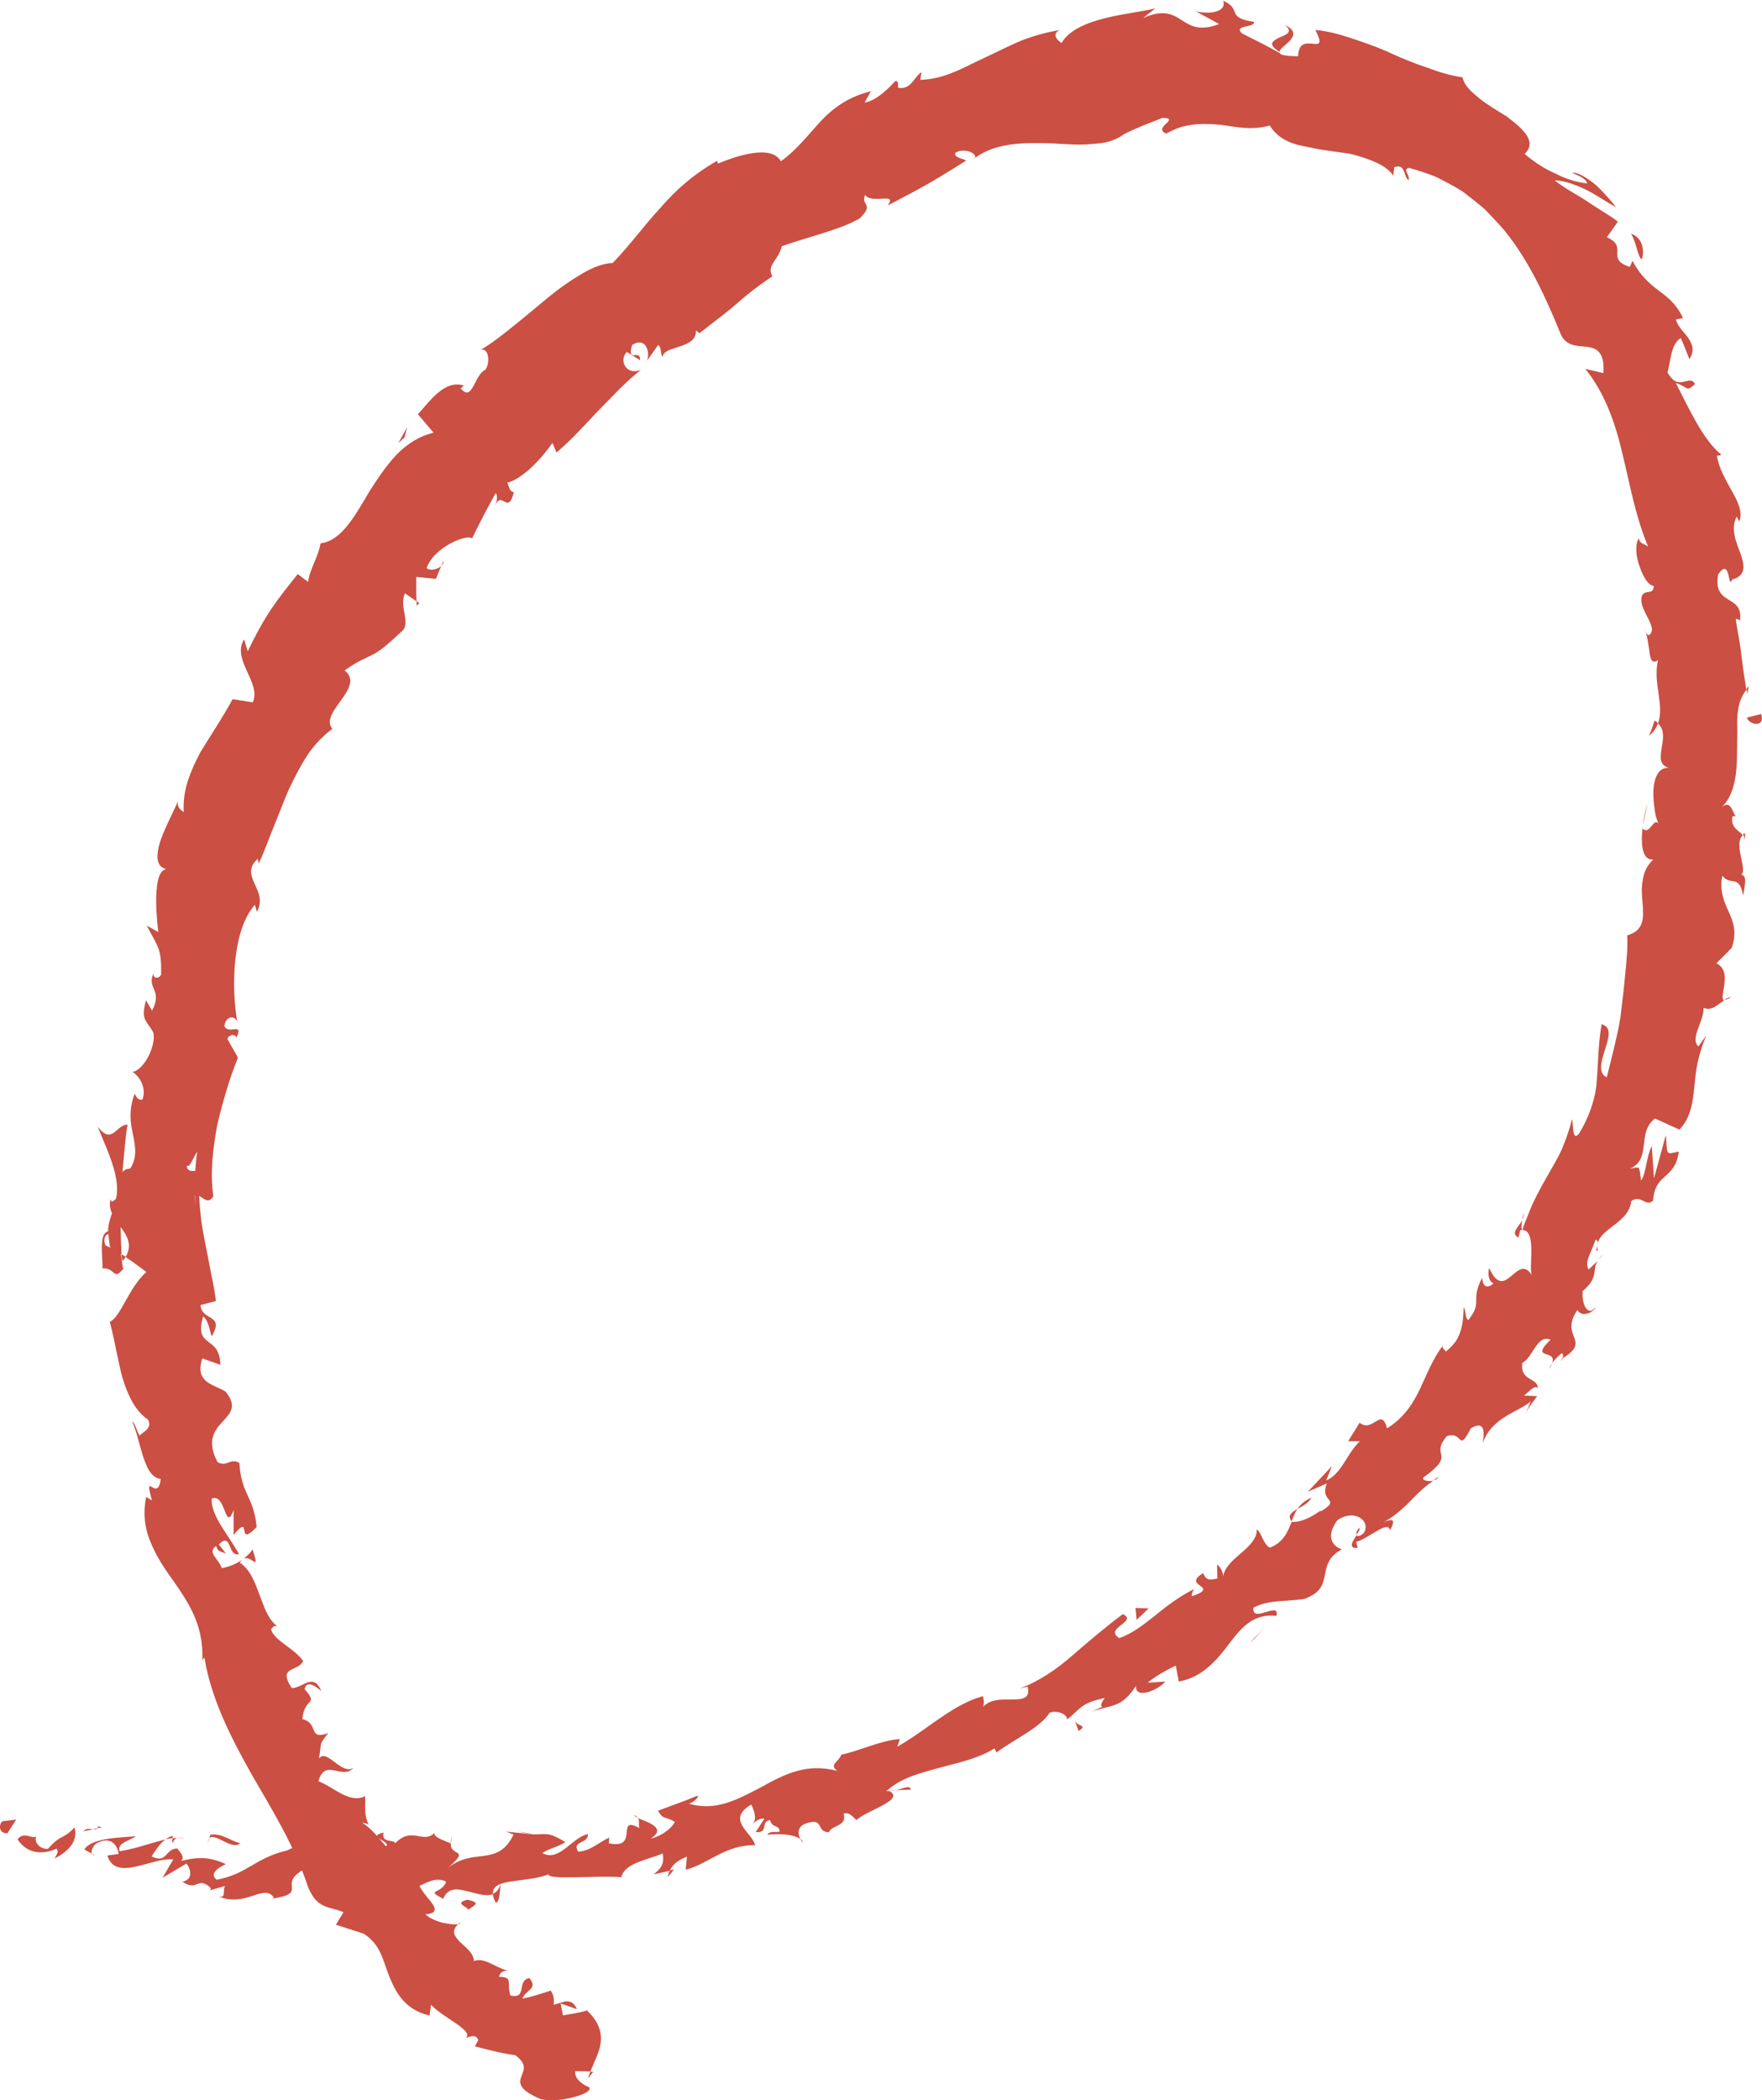 <?xml version="1.0" encoding="UTF-8"?>
<svg id="_イラスト2" data-name="イラスト2" xmlns="http://www.w3.org/2000/svg" width="174.09" height="207.47" viewBox="0 0 174.09 207.47">
  <defs>
    <style>
      .cls-1 {
        fill: #cb4f43;
        stroke-width: 0px;
      }
    </style>
  </defs>
  <path class="cls-1" d="m.24,179.91c-.38.32-.38,1.22.49,1.19l.87-1.36-1.36.17Z"/>
  <path class="cls-1" d="m5.38,183.59c1.11-.54,2.42-1.6,1.98-3.07-1.17,1.25-1.31.62-2.63,2.12-.87.03-1.38-.72-1.15-1.24-.36.33-1.23-.54-1.85.3.88,1.32,2.28,1.61,3.87.92.26.38-.1.71-.22.97Z"/>
  <path class="cls-1" d="m88.52,176.84l-.57.03c.17.04.37.02.57-.03Z"/>
  <path class="cls-1" d="m134.28,150.96c-.28.3-.31.52-.24.64.22-.32.39-.6.24-.64Z"/>
  <path class="cls-1" d="m142.07,145.92c-.17.11-.31.21-.45.31.24-.05.44-.14.45-.31Z"/>
  <path class="cls-1" d="m88.52,176.84l1.48-.06c-.08-.49-.8-.08-1.48.06Z"/>
  <path class="cls-1" d="m17.12,181.35c-.29.05-.53.18-.77.34.24-.05.47-.09.7-.11.02-.08.03-.15.06-.23Z"/>
  <path class="cls-1" d="m66.6,184.67l-.42.1c-.09.19-.16.42-.22.67l.64-.76Z"/>
  <path class="cls-1" d="m48.98,187.95c.41,0,.4-1.27.48-1.84-.16.55-.43.83-.77.97.02.24.11.52.29.87Z"/>
  <path class="cls-1" d="m20.68,186.73l-.51.14c.13-.05.35-.08.51-.14Z"/>
  <path class="cls-1" d="m79.07,181.64c.08.17.19.31.29.38-.05-.15-.15-.28-.29-.38Z"/>
  <path class="cls-1" d="m45.42,189.92c-.07.06-.1.11-.16.16.15-.03.24-.07.16-.16Z"/>
  <path class="cls-1" d="m58.62,204.65h-.29c-.09.21-.17.43-.23.66l.52-.66Z"/>
  <path class="cls-1" d="m154.39,134.13s-.04.03-.07.05c-.16.44-.02.23.07-.05Z"/>
  <path class="cls-1" d="m126.98,2.49c.84.7.05.95-.6,1.23-.66.32-1.18.66.07,1.42-.21-.53,2.69-1.59.53-2.66Z"/>
  <path class="cls-1" d="m17.55,181.55c.23,0,.47,0,.7.03-.32-.06-.53-.07-.7-.03Z"/>
  <path class="cls-1" d="m126.44,5.15h0s.26.17.26.17c-.11-.07-.17-.11-.26-.17Z"/>
  <path class="cls-1" d="m171.04,98.5c-.24.02-.44.12-.65.24.13.02.31-.02.65-.24Z"/>
  <path class="cls-1" d="m157.91,124.46l.5-.53c-.24.19-.38.37-.5.53Z"/>
  <path class="cls-1" d="m172.15,83.31c.15-.37.34-.49.23-1.03-.07.04-.12.09-.17.14.15.21.2.47-.06.89Z"/>
  <path class="cls-1" d="m172.81,67.76c-.09.09-.16.2-.25.29.03.15.06.33.08.49l.16-.78Z"/>
  <path class="cls-1" d="m24.96,153.05c-.26.39-.58.69-.92.94.81-.45,1.69,1.5.92-.94Z"/>
  <path class="cls-1" d="m17.07,182.06c.11-.31.25-.46.48-.51-.17,0-.33.02-.49.04-.06.18-.08.36.01.48Z"/>
  <path class="cls-1" d="m162.31,81.58c.15-.73.33-1.47.47-2.21-.18.61-.37,1.41-.47,2.21Z"/>
  <path class="cls-1" d="m43.81,55.38l-.2.51c.15-.14.23-.31.2-.51Z"/>
  <path class="cls-1" d="m162.92,72.7c.47-.39.75-.82.89-1.26-.1-.09-.19-.2-.33-.26-.16.51-.34,1.02-.56,1.52Z"/>
  <path class="cls-1" d="m24.03,154s.01,0,.01,0c0,0,0,0-.01,0Z"/>
  <path class="cls-1" d="m31.76,167.09c-.78-1.97-1.88-.29-2.94-.34-1.44-2.22.66-1.56,1.13-2.68-.96-1.33-2.83-1.96-3.18-3.13.23-.18.25-.43.66-.28-.89-.6-1.3-1.81-1.76-3.04-.46-1.23-.89-2.51-1.97-3.26.1-.18.22-.29.33-.36-.71.53-1.52.81-2.12.9-.31-.95-1.51-1.54-.54-2.18.11.61.55.55.95.74l-.7-.9c1.3-1.3.85,1.26,1.99.96-.98-1.82-2.83-3.84-2.69-5.48,1.4-.62,1.3,3.44,2.16,1.13v2.46c1.91-2.34.16,1.44,2.28-.79-.31-3.09-1.53-3.2-1.71-6.33-.97-.53-1.19.46-2.16-.08-2.2-4.21,3.19-4.03.8-6.96-1.09-.71-3.11-.83-2.3-3.28l1.78.63c-.06-3.02-2.63-1.52-1.7-4.79.69.53.76,2.35.91,1.87,1.19-2.14-1.09-1.38-1.16-2.98l1.51-.4c-.09-.8-.24-1.62-.42-2.46-.16-.84-.33-1.7-.5-2.57-.17-.87-.35-1.76-.49-2.65-.11-.89-.2-1.8-.24-2.7.45.22.9.85,1.4.03-.34-2.27-.05-4.67.38-7.02.55-2.34,1.22-4.63,2.05-6.67l-1.04-1.84c.08-.38.7-.6.89-.15.76-1.57-.81-.23-1.19-1.13.1-.97,1-1.11,1.27-.44-.55-3.1-.58-8.91,1.74-11.54l.2.7c.6-1.1.15-1.95-.22-2.77-.38-.83-.66-1.61.31-2.48l.08.48c.59-1.2,1.01-2.48,1.53-3.73.52-1.25.98-2.53,1.52-3.73.57-1.19,1.16-2.33,1.83-3.34.69-1,1.51-1.85,2.41-2.51-1.36-1.63,3.33-4.11,1.21-5.77,1.35-.98,2.05-1.17,2.75-1.55.73-.36,1.42-.93,3-2.41.75-.85-.38-2.33.21-3.66l1.14.79c-.04-.81-.02-1.6-.02-2.41l1.94.19.52-1.27c-.38.37-1.17.51-1.44.2.74-2.08,3.94-3.36,4.5-2.93.72-1.52,1.51-2.99,2.32-4.47.34.45-.06,1.19-.23,1.91.68-2.89,1.4.62,2.03-2.02-.45.03-.49-.69-.66-.92,1.42-.32,3.31-2.24,4.47-3.93l.4.95c1.39-1.15,2.66-2.58,4.01-4,1.38-1.39,2.73-2.91,4.33-4.16-1.41.58-2.23-.89-1.39-1.78l1.31.82c.03-1.19-1.33.37-.79-1.5,1.3-.85,1.84.64,1.47,1.56l1.11-1.57c.36.27.17.73.43,1.24,0-1.23,3.41-.76,3.3-2.68l.34.29c1.59-1.24,2.76-2.1,3.8-3.02,1.04-.91,2.05-1.7,3.41-2.61-.62-1.1.61-1.57.93-2.96,1.17-.44,2.46-.78,3.76-1.2,1.3-.43,2.67-.82,3.93-1.55,1.54-1.5.05-1.24.55-2.33.65.97,3.24-.33,2.22,1.05,3.09-1.63,3.94-2.02,7.76-4.44-.61-.29-1.2-.31-1.07-.77.71-.44,1.91-.13,1.98.43l-.16.18c2.07-1.66,5.12-1.63,7.9-1.53,1.4.09,2.74.18,3.94.04,1.21-.06,2.27-.34,3.15-1.08l-.2.15c1.26-.65,2.55-1.11,3.86-1.64,1.86.06-1.04.95.36,1.56.51-.28,1.01-.5,1.49-.66.48-.13.94-.2,1.38-.25.89-.09,1.71-.03,2.51.04,1.59.21,3.04.57,4.86.07.58.95,1.43,1.49,2.45,1.82.51.17,1.07.24,1.64.37s1.17.23,1.78.31c.61.09,1.23.17,1.85.26.61.1,1.19.3,1.75.48,1.11.4,2.12.84,2.73,1.7l.1-.83c1.14-.37.87.87,1.41,1.3.16-.61-.65-1.06.05-1.23.94.28,1.95.58,2.82.97.83.43,1.67.86,2.46,1.36.75.58,1.5,1.15,2.22,1.78.66.7,1.33,1.38,1.94,2.1,2.42,2.99,4.05,6.57,5.51,10.14.53,1.31,1.65,1.22,2.62,1.33.95.13,1.77.49,1.63,2.6-.59-.15-1.2-.29-1.79-.42,1.95,2.4,2.98,5.4,3.69,8.46.74,3.06,1.28,6.16,2.52,9.1-.39-.31-.83-.25-.93-.84-.41.73-.26,1.92.13,2.92.35,1,.9,1.82,1.35,1.78,0,.97-.77.32-1.15.96-.5,1.35,1.71,3.11.71,3.9-.16.13-.39-.33-.5-.56.3.4.38,1.38.51,2.15.08.77.24,1.34.85.9-.53,2.33.68,4.41,0,6.27,1.42,1.23-.85,3.92,1.13,4.38-1.01-.13-1.47.86-1.57,2.06-.05.6.01,1.26.09,1.87.06.6.2,1.15.39,1.54-.55-.55-.8,1.19-1.57.52-.18,1.63,0,3.18,1.07,3.05-.71.67-.96,1.4-1.06,2.14-.13.73-.06,1.48,0,2.19.12,1.42.17,2.69-1.52,3.17.06,1.27-.06,2.48-.18,3.69-.11,1.2-.24,2.39-.39,3.57-.11,1.19-.37,2.31-.63,3.43-.26,1.12-.54,2.23-.82,3.33-1.83-.9,1.57-4.72-.51-5.24-.35,2.08-.33,3.86-.48,5.61-.05.88-.24,1.71-.52,2.56-.28.85-.67,1.72-1.23,2.63-.71.87-.53-.95-.69-1.42-.26,1.04-.61,2.02-1.01,2.97-.41.94-.96,1.79-1.44,2.66-.49.86-.97,1.72-1.38,2.6-.21.44-.39.89-.56,1.35-.19.44-.37.89-.51,1.36-.15-.11-.1-.56-.02-.96-.35.66-1.2,1.28-.38,1.71l.19-.74c1.81-.3.7,4.01,1.19,4.55-1.48-2.56-2.65,2.81-4.27-.81-.11.52-.13,1.26.44,1.53-.59.48-1.02.45-1.14-.55-1.22,2.41.14,2.25-1.36,4.18-.35-.28-.18-.78-.45-1.3-.03.75-.06,1.51-.28,2.26-.11.38-.27.75-.5,1.12-.25.35-.57.69-.99,1.02-.12-.27-.55-.31-.14-.77-2.23,2.72-2.21,6.19-5.67,8.36-.56-2.19-1.4.5-2.71-.56l-1.13,1.83c.39.01.77,0,1.16,0-1.33,1.26-1.78,3.21-3.33,3.88l.57-1.43-2.38,2.54,1.89-.83c-.84,1.91,1.55,1.47-.63,2.78.13-.24-.21.09-.79.42-.58.32-1.38.68-2.07.6h0c-.39.98-.8,2.02-2.14,2.55-.61-.2-.91-1.65-1.31-1.79.06.82-.7,1.62-1.56,2.34-.85.73-1.72,1.49-1.77,2.44.11-.51-.38-1.24-.59-1.31l.03,1.37c-.92.2-1.12.12-1.4-.53-2.24,1.32,1.88,1.28-1.17,2.3.15-.22-.04-.29.27-.73-1.39.7-2.6,1.59-3.74,2.53-1.16.91-2.28,1.84-3.66,2.32-.8-.53-.29-.9.18-1.29.48-.38.95-.72.18-1.08-1.64,1.21-3.27,2.6-4.9,4.01-1.62,1.43-3.37,2.62-5.25,3.32l.75-.16c.54,2.38-3.17.27-4.51,2.12.38-.35.03-1.47.03-1.17-1.32.37-2.53,1.04-3.85,1.93-1.33.87-2.74,2.01-4.56,3.05l.26-.75c-1.7.05-4.07,1.19-5.78,1.53-.28.76-1.26.95-.4,1.61-3.12-.84-5.35.41-7.58,1.63-2.23,1.16-4.43,2.4-7.08,1.6.55-.14,1.17-.87.74-.75-1.25.54-2.53.96-3.8,1.45.54.94.66.5,1.67,1.1-.36.71-1.39,1.43-2.38,1.65,1.65-1.07-.38-1.63-1.26-2.02.2.28,0,.69.14.99-2.45-1.37.08,2.17-3.03,1.49l.05-.56c-1.02.46-1.88,1.34-3.07,1.39-.68-1.1,1.05-.75.95-1.74-1.59.35-2.83,2.81-4.49,1.88.64-.45,1.63-.63,2.27-1.08-1.82-1.12-1.94-.71-3.16-.77l.12.02-2.83-.29.75.29c-.8,1.68-1.84,1.96-2.96,2.11-1.13.15-2.35.19-3.65,1.3,2.51-2.15.33-1.15.41-2.53-.74-.32-1.83-.66-1.57-1.07-1.2,1.2-2.21-.69-3.92,1.05-.11-.43-1.38.07-1.16-1.06-1.65.42.44.75.33,1.29-1.26.83-2.82.4-4.5.07-1.68-.34-3.48-.54-5.35.41-3.23.77-3.88,2.31-6.96,2.9-.99-.77.91-1.54.91-1.54-1.61-.76-2.84-.72-4.42-.32.34-.36.04-.71-.39-1.23-1.24.03-.95,1.54-2.54.78.33-.47.75-1.22,1.38-1.67-1.48.34-2.98.93-4.53,1.16-.31-.81,1.03-1.05,1.61-1.48-1.7.14-4.41.18-5.1,1.31l1.03.56c-.63-.01-.18-1.07.3-1.23,1.56-.77,2.03.66,2.06,1.11l-1.11.15c.81,2.67,4.38.16,6.51.39l-1.06,1.81,2.36-1.4c.44.52.7,1.58-.4,1.79,1.52,1.03,1.44-.57,2.73.55.14.17.07.26-.07.32l1.57-.45c-.32.37.2,1.34-.74,1,2.76,1.21,4.53-1.3,5.55.15l-.23.11c3.87-.57.4-1.37,3.26-2.93l1.99,3.33.35-1.39c.4.04,1.19.12,1.06.67,1.45-.99-.27-.59.56-1.5.97.6,2.29.41,3.42.34,1.13-.07,2.07-.09,2.36,1,.61-1.1-1.87-.66.11-1.55.75,2.3,2.32-.59,4.14.35-.42,1.25-2.15.74-.29,1.69.44-1.07,1.3-1.02,2.24-.78.93.2,1.95.61,2.67.32-.13-1.64,3.12-1.06,5.5-1.95-.08.57,4.75.09,7.16.27l-.02.28c.13-1.67,2.51-1.92,4.14-2.62.15.98-.07,1.43-.91,2.07l1.61-.36c.26-.6.7-.98,1.69-1.4l-.12,1.29c2.15-.5,3.92-2.49,6.85-2.41-.17-1.15-2.98-2.52-.37-4.02.27.57.67,1.57,0,2.01.22-.14.73-.73,1.29-.61l-.85,1.32c1.35.11.4-1.02,1.41-1.19.23.86.9.41.96,1.13-.23.15-.96-.12-1.24.32,1.16-.12,2.64-.06,3.28.44-.24-.45-.35-1.14.42-1.51,2.06-.73,1.03.79,2.39.83.31-.75,1.85-.57,1.46-1.84.61-.19.92.36,1.28.63.89-.91,4.91-2.01,3.23-2.87h-.3s.1-.05.15-.1h0s0,0,0,0c1.49-1.29,3.36-1.7,5.22-2.22,1.86-.49,3.77-.91,5.34-1.89l.18.41c1.8-1.34,4.27-2.4,5.25-3.92.58-.28,1.74.05,1.73.65,1.36-1.02,1.26-1.6,3.73-2.12-1.11,1.5.84.32-1.25,1.34,2.09-.72,2.89-.35,4.34-2.54-.14,1.37,2.18.46,2.88-.42-.58.04-1.15.09-1.73.1.92-.74,1.83-1.21,2.77-1.68l.3,1.58c2.39-.44,3.76-2.14,4.98-3.74,1.22-1.61,2.37-2.99,4.67-2.75.36-1.53-2.44.81-2.28-.8.9-.51,2.11-.64,3.16-.69,1.03-.09,1.91-.11,2.17-.31,2.77-1.13.74-3.37,3.42-4.77-.66-.19-1.78-1.01-.48-2.85,1.64-1.2,3.36,0,2.66,1.2-.34.37-.63.4-.74.25-.37.59-.89,1.35.11,1.25l-.14-.59c1.13-.27,3.24-2.23,3.32-1.13.84-1.43-.09-1.1-1.14-.53,1.26-.6,2.05-1.3,2.82-2.02.75-.75,1.45-1.56,2.61-2.35-.52.1-1.24-.06-.93-.36,3.32-2.4.53-1.97,2.27-4.05,1.64-.58,1.06,1.75,2.38-.78,1.52-.9,1.29.67,1.16,1.48.9-2.6,3.65-3.13,4.76-4.14-.17.44-.37.86-.55,1.3.34-.77.78-1.27,1.18-1.81l-1.3-.06c.62-.51,1.04-1.04,1.37-.75-.06-1.08-1.76-.62-1.55-2.48,1.06-.49,1.44-2.85,2.8-2.29-2.38,2.32,1.37.56-.15,2.92.2-.53.6-1.05,1.23-1.57.2,0,.17.26.1.49,2.96-1.8-.36-2.08,1.47-4.77.43.8,1.68.21,1.83-.33-.75,1.1-1.45-.22-1.3-1.55,1.67-1.4.86-2.14,1.51-3l-.93.88c-.44-.77.23-1.57.69-2.96.6.21-.27,1.36.21,1.05-.43-2.09,3.04-2.43,3.32-4.86.99-.66,1.38.61,2.15-.03.16-2.77,2.17-2.03,2.54-4.85-1.31.26-1.12.48-1.28-1.64l-1.17,4.28-.22-3.2c-.57,1.17-.56,2.79-1.06,3.42-.22-1.59-.04-1.34-1.11-1.17,2.21-.92.64-3.57,2.49-4.96l2.42,1.1c1.14-1.23,1.31-2.7,1.47-4.26.08-.78.15-1.59.33-2.43.21-.83.44-1.71.87-2.64l-.81,1.11c-.85-.85.56-2.44.52-3.82.82.37,1.36-.33,2.05-.73-.66-.11.93-2.87-.79-3.66l1.51-1.51c.57-1.56.15-2.62-.31-3.63-.23-.51-.46-1.01-.58-1.57-.13-.56-.2-1.19-.02-1.94.83,1.08,1.64-.24,2.05,1.97.15-1.05.43-1.97-.18-2.07.63-.54-.81-3.04.14-3.89-.33-.48-1.24-.72-1.02-1.86.2-.11.44.04.44.04-.4-.05-.49-1.87-1.51-.94,1.46-1.46,1.52-3.72,1.53-5.9,0-.54.01-1.09.02-1.61-.01-.53-.03-1.04.01-1.53.07-.98.31-1.86.88-2.57-.18-1.14-.36-2.38-.51-3.6-.12-1.22-.42-2.4-.53-3.42.28.11.44-.03.39.36.53-2.92-2.72-1.48-2.13-4.75,1.25-1.81.95,1.6,1.38.51,1.42-.4,1.23-1.38.84-2.53-.43-1.15-1.03-2.47-.39-3.69l.26.49c.69-1.84-1.8-3.84-2.22-6.53,0,0,.28.07.43-.08-1.84-1.5-3.27-4.74-4.48-7.07,1.33.41.94.94,1.89.1-.53-1.07-1.63.89-2.72-1.18.32-.91.27-2.7,1.31-3.37.32.69.57,1.39.86,2.09.55-.82.29-1.52-.15-2.14-.46-.62-1.07-1.17-1.18-1.78l.7-.14c-.77-1.59-1.69-2.16-2.49-2.78-.41-.31-.8-.63-1.21-1.06-.43-.43-.85-1-1.3-1.81l-.26.6c-2.48-.81-.06-1.97-2.27-2.93l1.09-1.54c-.54-.46-1.69-1.11-2.83-1.87-.56-.39-1.19-.75-1.79-1.11-.6-.36-1.15-.73-1.63-1.1.92,0,2.02.41,3.12.93,1.07.54,2.07,1.26,2.96,1.72-.44-.55-1.21-1.46-2.02-2.21-.88-.71-1.77-1.26-2.33-1.2.51.27,1.31.48,1.5,1.07-1.11-.14-2.14-.46-3.13-.98-1.06-.45-2.05-1.1-3.06-1.94,1.25-1.22-.1-2.44-1.81-3.73-.91-.56-1.9-1.14-2.7-1.79-.81-.67-1.44-1.22-1.63-2.05-1.25-.18-2.39-.54-3.52-.97-1.15-.37-2.28-.84-3.43-1.35-1.14-.55-2.35-.97-3.6-1.4-1.26-.42-2.57-.84-3.99-.96,1.51,2.94-1.64-.17-1.7,2.6-1.27-.02-1.74-.13-1.83-.32-1.2-.69-2.44-1.29-3.72-1.94-.89-.87,1.27-.52,1.2-1.14-2.87-.4-1.14-1.29-3.06-2.08.37.98-1.04,1.41-2.7,1.04l2.31,1.26c-2,.74-2.84.16-3.74-.41-.89-.58-1.81-1.05-3.78-.19l1.22-.96c-2.05.58-7.75.79-9.27,3.42-.41-.24-1.03-.88-.18-1.26-1.22.17-2.47.54-3.71.99-1.22.52-2.43,1.12-3.6,1.68-1.18.53-2.28,1.15-3.36,1.56-1.07.43-2.12.65-3.11.68l.11-.76c-.78.52-1.01,1.76-2.3,1.54-.05-.28.09-.76-.31-.64-.36.41-1.79,1.94-3,2.1l.62-1.12c-2.31.58-3.81,1.72-5.04,3.05-1.23,1.35-2.29,2.74-3.86,3.88-.93-1.73-4.48-.5-6.21.22l-.09-.27c-2.39,1.36-4.14,2.95-5.66,4.71-1.57,1.7-2.91,3.57-4.65,5.38-.95.03-1.96.43-3.02,1.05-1.06.62-2.19,1.4-3.31,2.31-1.11.91-2.24,1.89-3.38,2.79-1.13.91-2.23,1.79-3.35,2.44.8-.27.98,1.2.49,1.95-1.14.51-1.26,3.26-2.45,1.85l.31-.28c-1.87-.6-3.27,1.43-4.54,2.83l1.55,1.83c-1.44.33-2.68,1.14-3.7,2.21-1.01,1.08-1.87,2.38-2.66,3.62-1.51,2.56-2.8,4.86-4.81,5.09-.2,1.32-1.06,2.52-1.23,3.81l-1.02-.77c-2.07,2.6-3.15,3.9-4.94,7.63l-.36-1.18c-1.28,1.98,1.76,4.35.85,6.22l-1.99-.31c-.95,1.77-2.11,3.48-3.18,5.24-.95,1.82-1.79,3.71-1.64,5.91-.24-.16-.72-.46-.57-1.12-.34.9-1.27,2.57-1.77,4.04-.44,1.46-.43,2.7.91,2.74-1.64-.44-1.36,3.93-1.09,6.19l-1.14-.63c.56,1.08.94,1.65,1.16,2.27.22.62.28,1.29.26,2.57-.28.55-1.09.3-.61-.41-1.04,1.82.86,1.75-.28,3.97l-.61-1.03c-.51,1.99,0,1.92.73,3.17.3,1.34-.94,3.74-2.06,3.91.65.37,1.44,1.59.98,2.73-.44.11-.66-.35-.76-.59-.63,1.65-.41,2.96-.16,4.11.23,1.16.42,2.17-.28,3.3-.42.02-.64.17-.77.35.23-2.72.47-4.9.54-4.68-1.15-.11-1.52,2.1-2.98.19.72,1.89,2.37,5.02,1.79,7.14-.12.1-.23.2-.41.27l-.12-.23c-.13.49-.04.95.14,1.37-.22.68-.37,1.12-.38,1.78-.96.25-.51,2.56-.55,3.67,1.27-.11,1.07,1.33,2.11-.04-.09.18-.15-.2-.21-.93-.04-.16-.06-.36-.13-.47.03.02.07.05.11.07-.04-.72-.07-1.66-.09-2.73.64.88,1.19,1.77.49,2.98.82.55,1.65,1.15,2.05,1.48-1.72,1.5-2.54,4.45-3.61,4.92.45,1.67.76,3.64,1.22,5.43.54,1.78,1.27,3.37,2.57,4.24.42.89-.51,1.17-.84,1.57-.33-.51-.39-1.16-.75-1.41.87,1.8,1.09,5.55,2.83,5.68-.27,2.47-1.76-1.03-.86,2.13l-.58-.34c-.34,1.72-.11,3.2.46,4.52.55,1.32,1.32,2.52,2.18,3.69,1.65,2.38,3.26,4.71,2.86,8.64.02-.54.03-.8.26-.99.66,4.09,2.61,7.89,4.67,11.55,2.11,3.66,4.28,7.15,5.6,11.21.98,2.17,2,1.76,3.47,2.4l-.75,1.23,2.75.89c.74.48,1.25,1.08,1.6,1.81.37.72.58,1.57.91,2.38.65,1.61,1.55,3.33,3.99,3.89l.15-1.07c1.04,1.22,4.27,2.55,3.45,3.28.22-.03.95-.49,1.22.22l-.34.62c1.34.34,2.63.7,3.99.87,1.22.9.83,1.49.6,2.11-.23.63-.28,1.31,1.92,2.23.86.23,2.25.08,3.28-.2,1.04-.27,1.74-.66,1.5-.98-.64-.22-1.52-.89-1.36-1.59l1.49.04c.37-.98.92-1.93,1.02-2.92.1-.98-.21-2.02-1.37-3.11-.77.25-1.55.33-2.37.49l-.23-1.18,1.62.57c-.56-1.27-1.42-.64-2.31-.44.07-.57-.02-1.04-.29-1.4-.89.29-1.84.61-2.77.79.21-.84,1.6-.93.66-2.03-1.32.28-.13,2.08-1.87,1.73-.39-1.35.32-1.8-1.14-1.86.17-.54.58-.67,1.1-.59-1.23-.09-2.45-1.41-3.56-.96-.05-.82-.81-1.33-1.37-1.87-.55-.56-.92-1.09-.19-1.77-.29.05-.9,0-1.56-.15-.65-.16-1.3-.47-1.68-.82,1.5-.12.88-.85.17-1.71-.72-.86-1.44-1.95-.31-2.56-1.25.16-2.25-.66-3.14-1.73-.46-.53-.93-1.09-1.4-1.63-.46-.55-.97-1.05-1.56-1.42.22.03.66.07.69.31-.61-1.28-.32-1.94-.41-2.93-1.58.76-3.09-.92-4.61-1.48.68-2.37,2.31-.05,3.48-1.33-1.2.78-2.65-1.97-3.43-.91.32-1.66-.09-1.25.93-2.52-2.08.75-.86-.95-2.56-1.38.17-2.21,1.66-1.29.22-2.96.24-1.18,1.67.22,1.67.22Zm-12.5-48.98s.03,0,.03,0c.01.45.03.83.03,1.07-.01-.22-.03-.53-.06-1.07Zm.23-4.35c-.09.53-.15,1.18-.19,1.88-.45.13-.88-.06-.83-.5.27.26.6-.76,1.02-1.38Zm-9.11,9.21c-.18-.74.07-.99.33-1.08.02.35.07.76.16,1.29.05.02.1.07.16.09-.24-.07-.47-.15-.64-.29Z"/>
  <path class="cls-1" d="m12.04,124.28c.03.1.08.16.09.3.11-.15.21-.29.28-.44-.14-.09-.28-.18-.4-.25,0,.13.01.27.02.39Z"/>
  <path class="cls-1" d="m87.85,176.87h.1c-.09-.03-.18-.05-.25-.1.08.03.09.07.15.1Z"/>
  <polygon class="cls-1" points="41.42 59.56 41.16 59.38 41.17 59.85 41.42 59.56"/>
  <path class="cls-1" d="m63.04,179.56c-.07-.1-.18-.19-.38-.25.03.08.19.16.38.25Z"/>
  <path class="cls-1" d="m52.68,181.17l-1.53-.26c.67.17,1.15.24,1.53.26Z"/>
  <path class="cls-1" d="m44.63,181.52c-.08.23-.09.4-.1.55,0,0,.01,0,.02,0l.09-.56Z"/>
  <path class="cls-1" d="m150.39,120.49c.05-.09.1-.19.12-.28.18-.72,0-.27-.12.28Z"/>
  <path class="cls-1" d="m127.61,150.28c.17-.43.34-.85.58-1.22-.59.34-1.02.65-.58,1.22Z"/>
  <path class="cls-1" d="m162.26,81.82s.01,0,.02,0c.01-.09.02-.16.03-.25l-.05.24Z"/>
  <path class="cls-1" d="m129.57,147.95c-.66.27-1.07.65-1.37,1.11.49-.28,1.09-.58,1.37-1.11Z"/>
  <path class="cls-1" d="m10.06,180.51l-.37-.1c0,.08-.04.15-.07.2l.45-.1Z"/>
  <path class="cls-1" d="m9.62,180.6l-.44.1c.19.02.37.03.44-.1Z"/>
  <path class="cls-1" d="m8.24,180.91l.94-.21c-.31-.04-.68-.12-.94.21Z"/>
  <path class="cls-1" d="m20.53,182.05l.15-.45c-.07.09-.12.24-.15.45Z"/>
  <path class="cls-1" d="m23.75,182.07c-.77-.1-1.88-1.04-2.96-.83l-.12.36c.53-.64,2.31,1.27,3.07.47Z"/>
  <path class="cls-1" d="m37.49,187.62l-2.81-.28c.5.47,1.18,1.11-.1,1.27,3.6,1.34-.77-1.07,2.9-.99Z"/>
  <path class="cls-1" d="m46.2,187.66c-1.48.36.09.71.04.99.91-.56,1.12-.71-.04-.99Z"/>
  <path class="cls-1" d="m106.18,169.91l.39,1.09c.98-.66-.2-.4-.39-1.09Z"/>
  <polygon class="cls-1" points="113.49 158.88 112.19 158.85 112.3 160.02 113.49 158.88"/>
  <polygon class="cls-1" points="123.87 161.87 123.54 162.3 124.92 160.82 123.87 161.87"/>
  <path class="cls-1" d="m174,70.53l-1.41.36c.28.79,1.87.98,1.41-.36Z"/>
  <path class="cls-1" d="m162.2,25.64c.17-.41.18-.96.02-1.47-.16-.5-.55-.93-1.07-1.08.57.95.62,2.17,1.05,2.55Z"/>
  <polygon class="cls-1" points="39.97 43.2 40.24 42.19 39.35 43.77 39.97 43.2"/>
</svg>